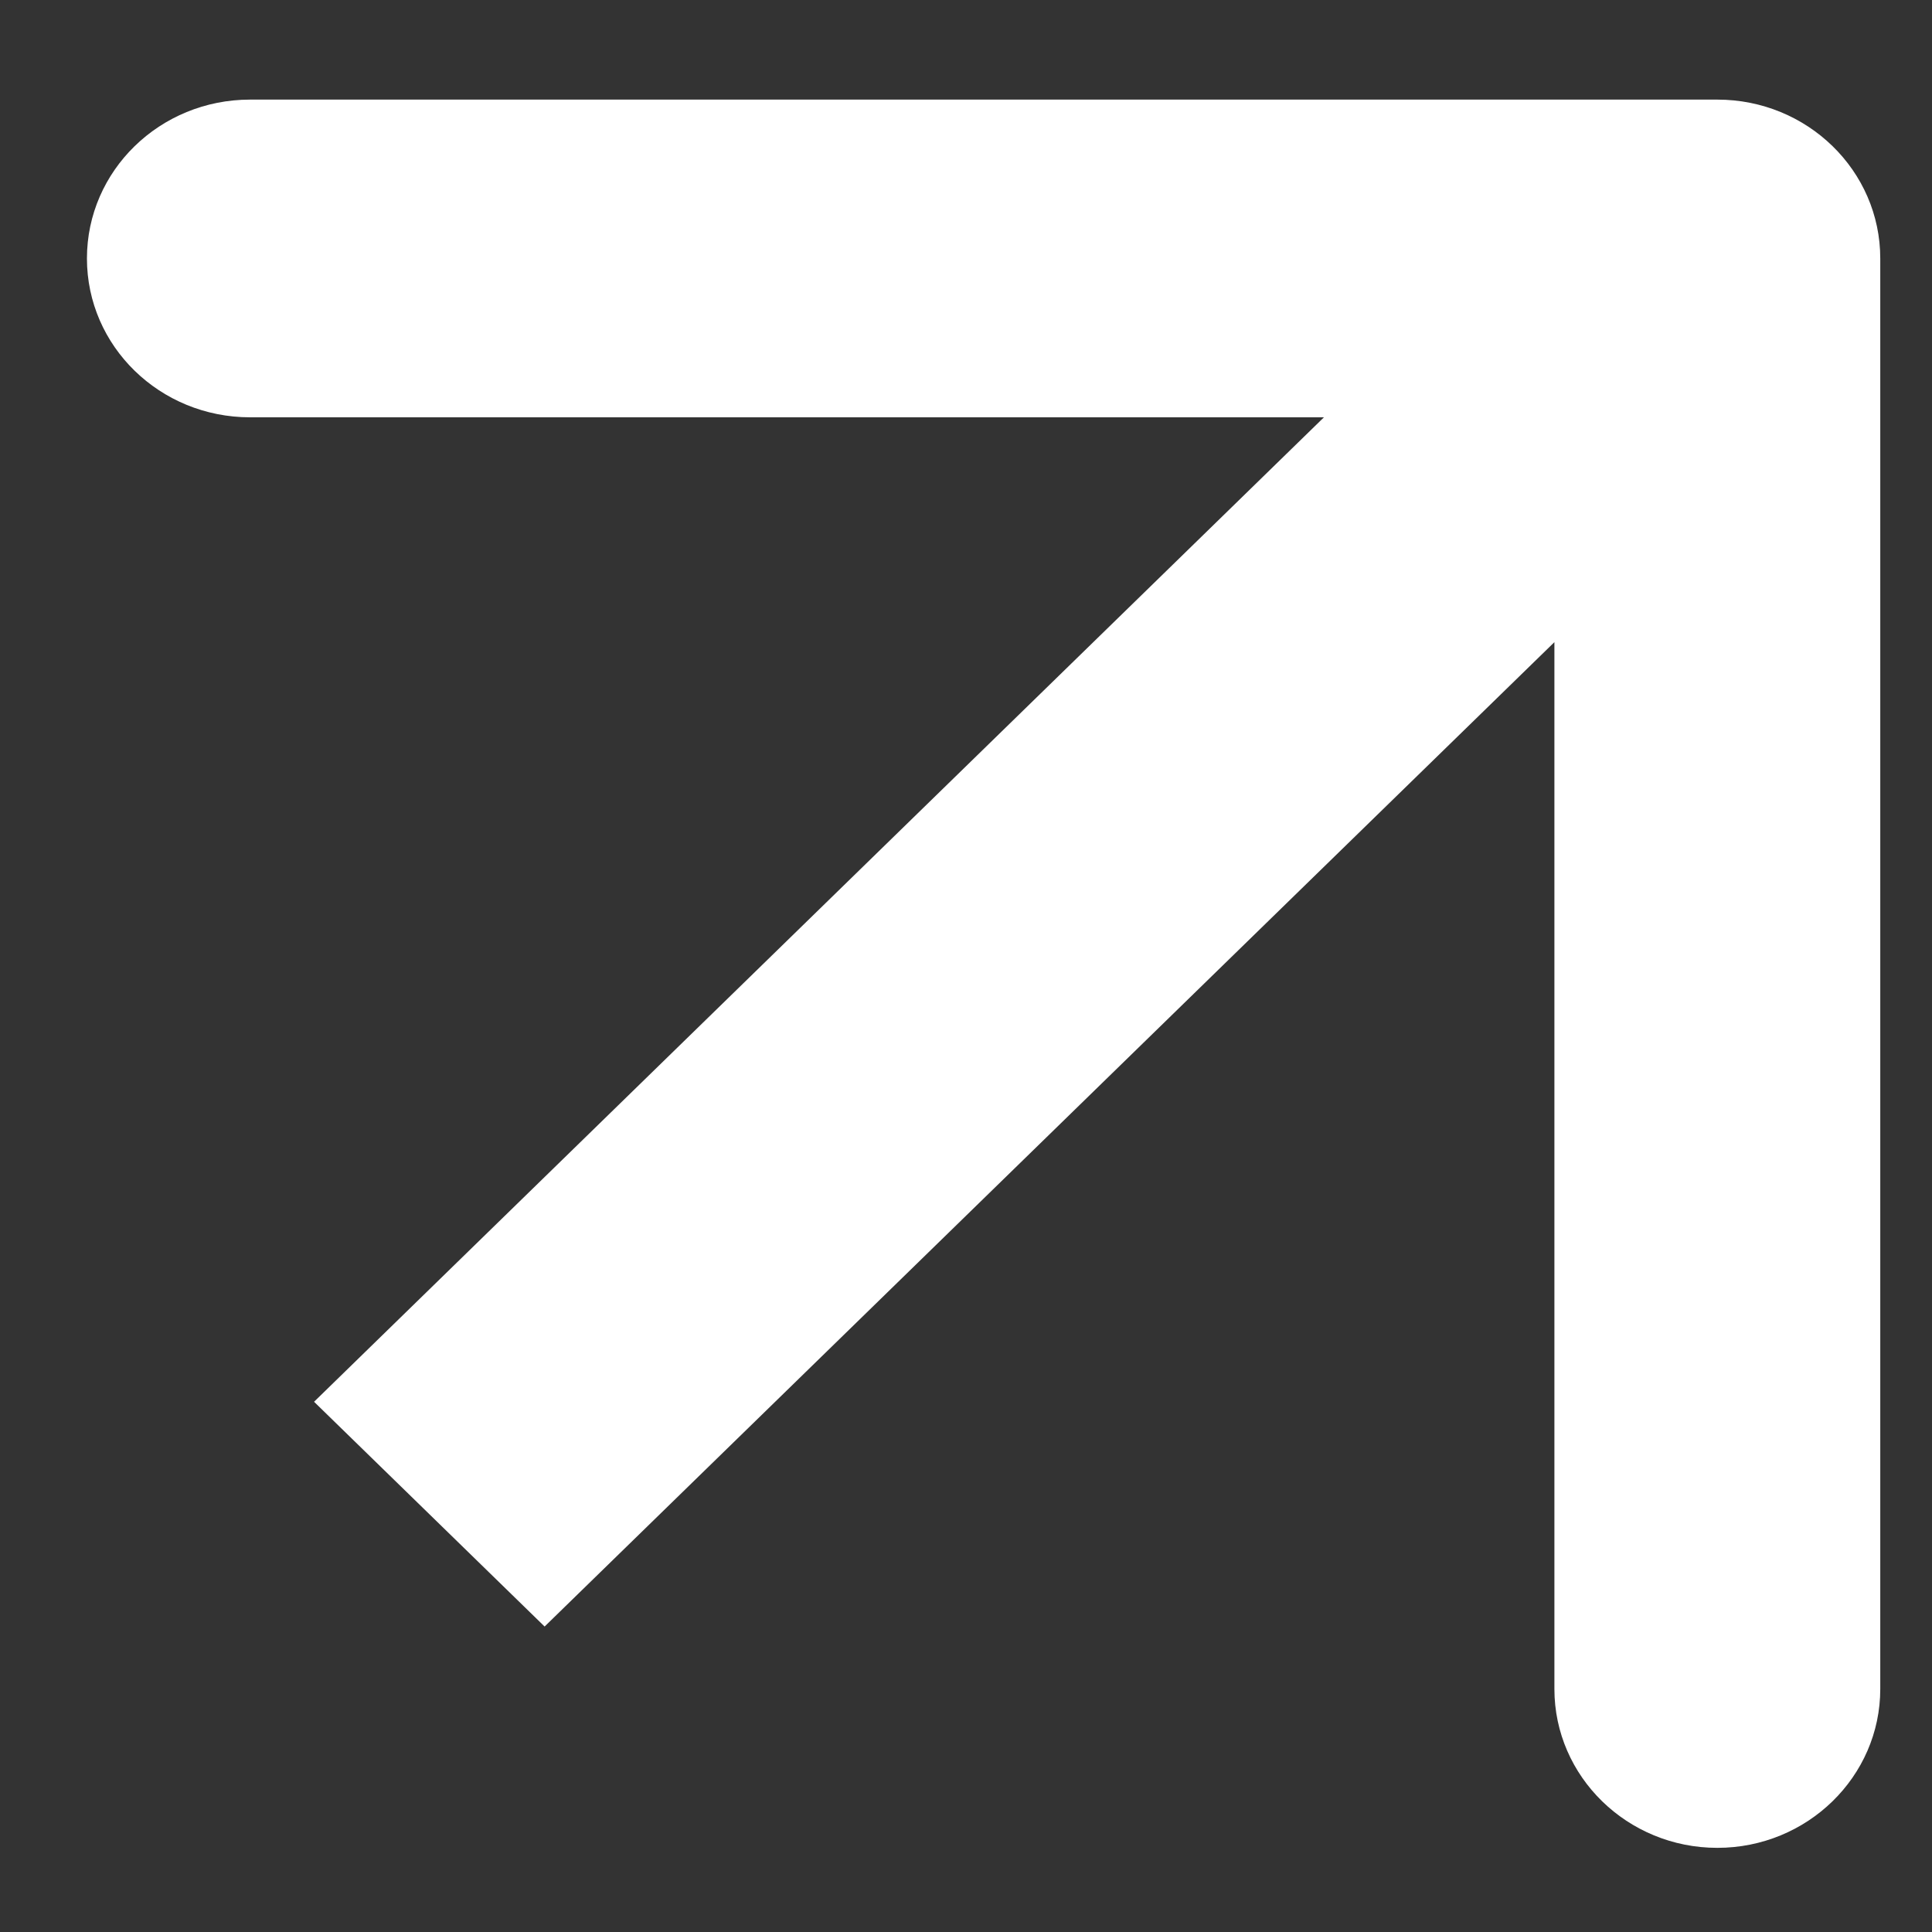 <svg width="9" height="9" viewBox="0 0 9 9" fill="none" xmlns="http://www.w3.org/2000/svg">
    <rect x="0" y="0" width="9" height="9" fill="#333333" stroke="none"/>
    <path d="M8.759 1.204C8.759 0.795 8.419 0.464 8 0.464L1.165 0.464C0.745 0.464 0.405 0.795 0.405 1.204C0.405 1.613 0.745 1.944 1.165 1.944L7.241 1.944L7.241 7.868C7.241 8.276 7.581 8.608 8 8.608C8.419 8.608 8.759 8.276 8.759 7.868L8.759 1.204ZM2.537 7.577L8.537 1.728L7.463 0.681L1.463 6.53L2.537 7.577Z" fill="white"/>
</svg>
